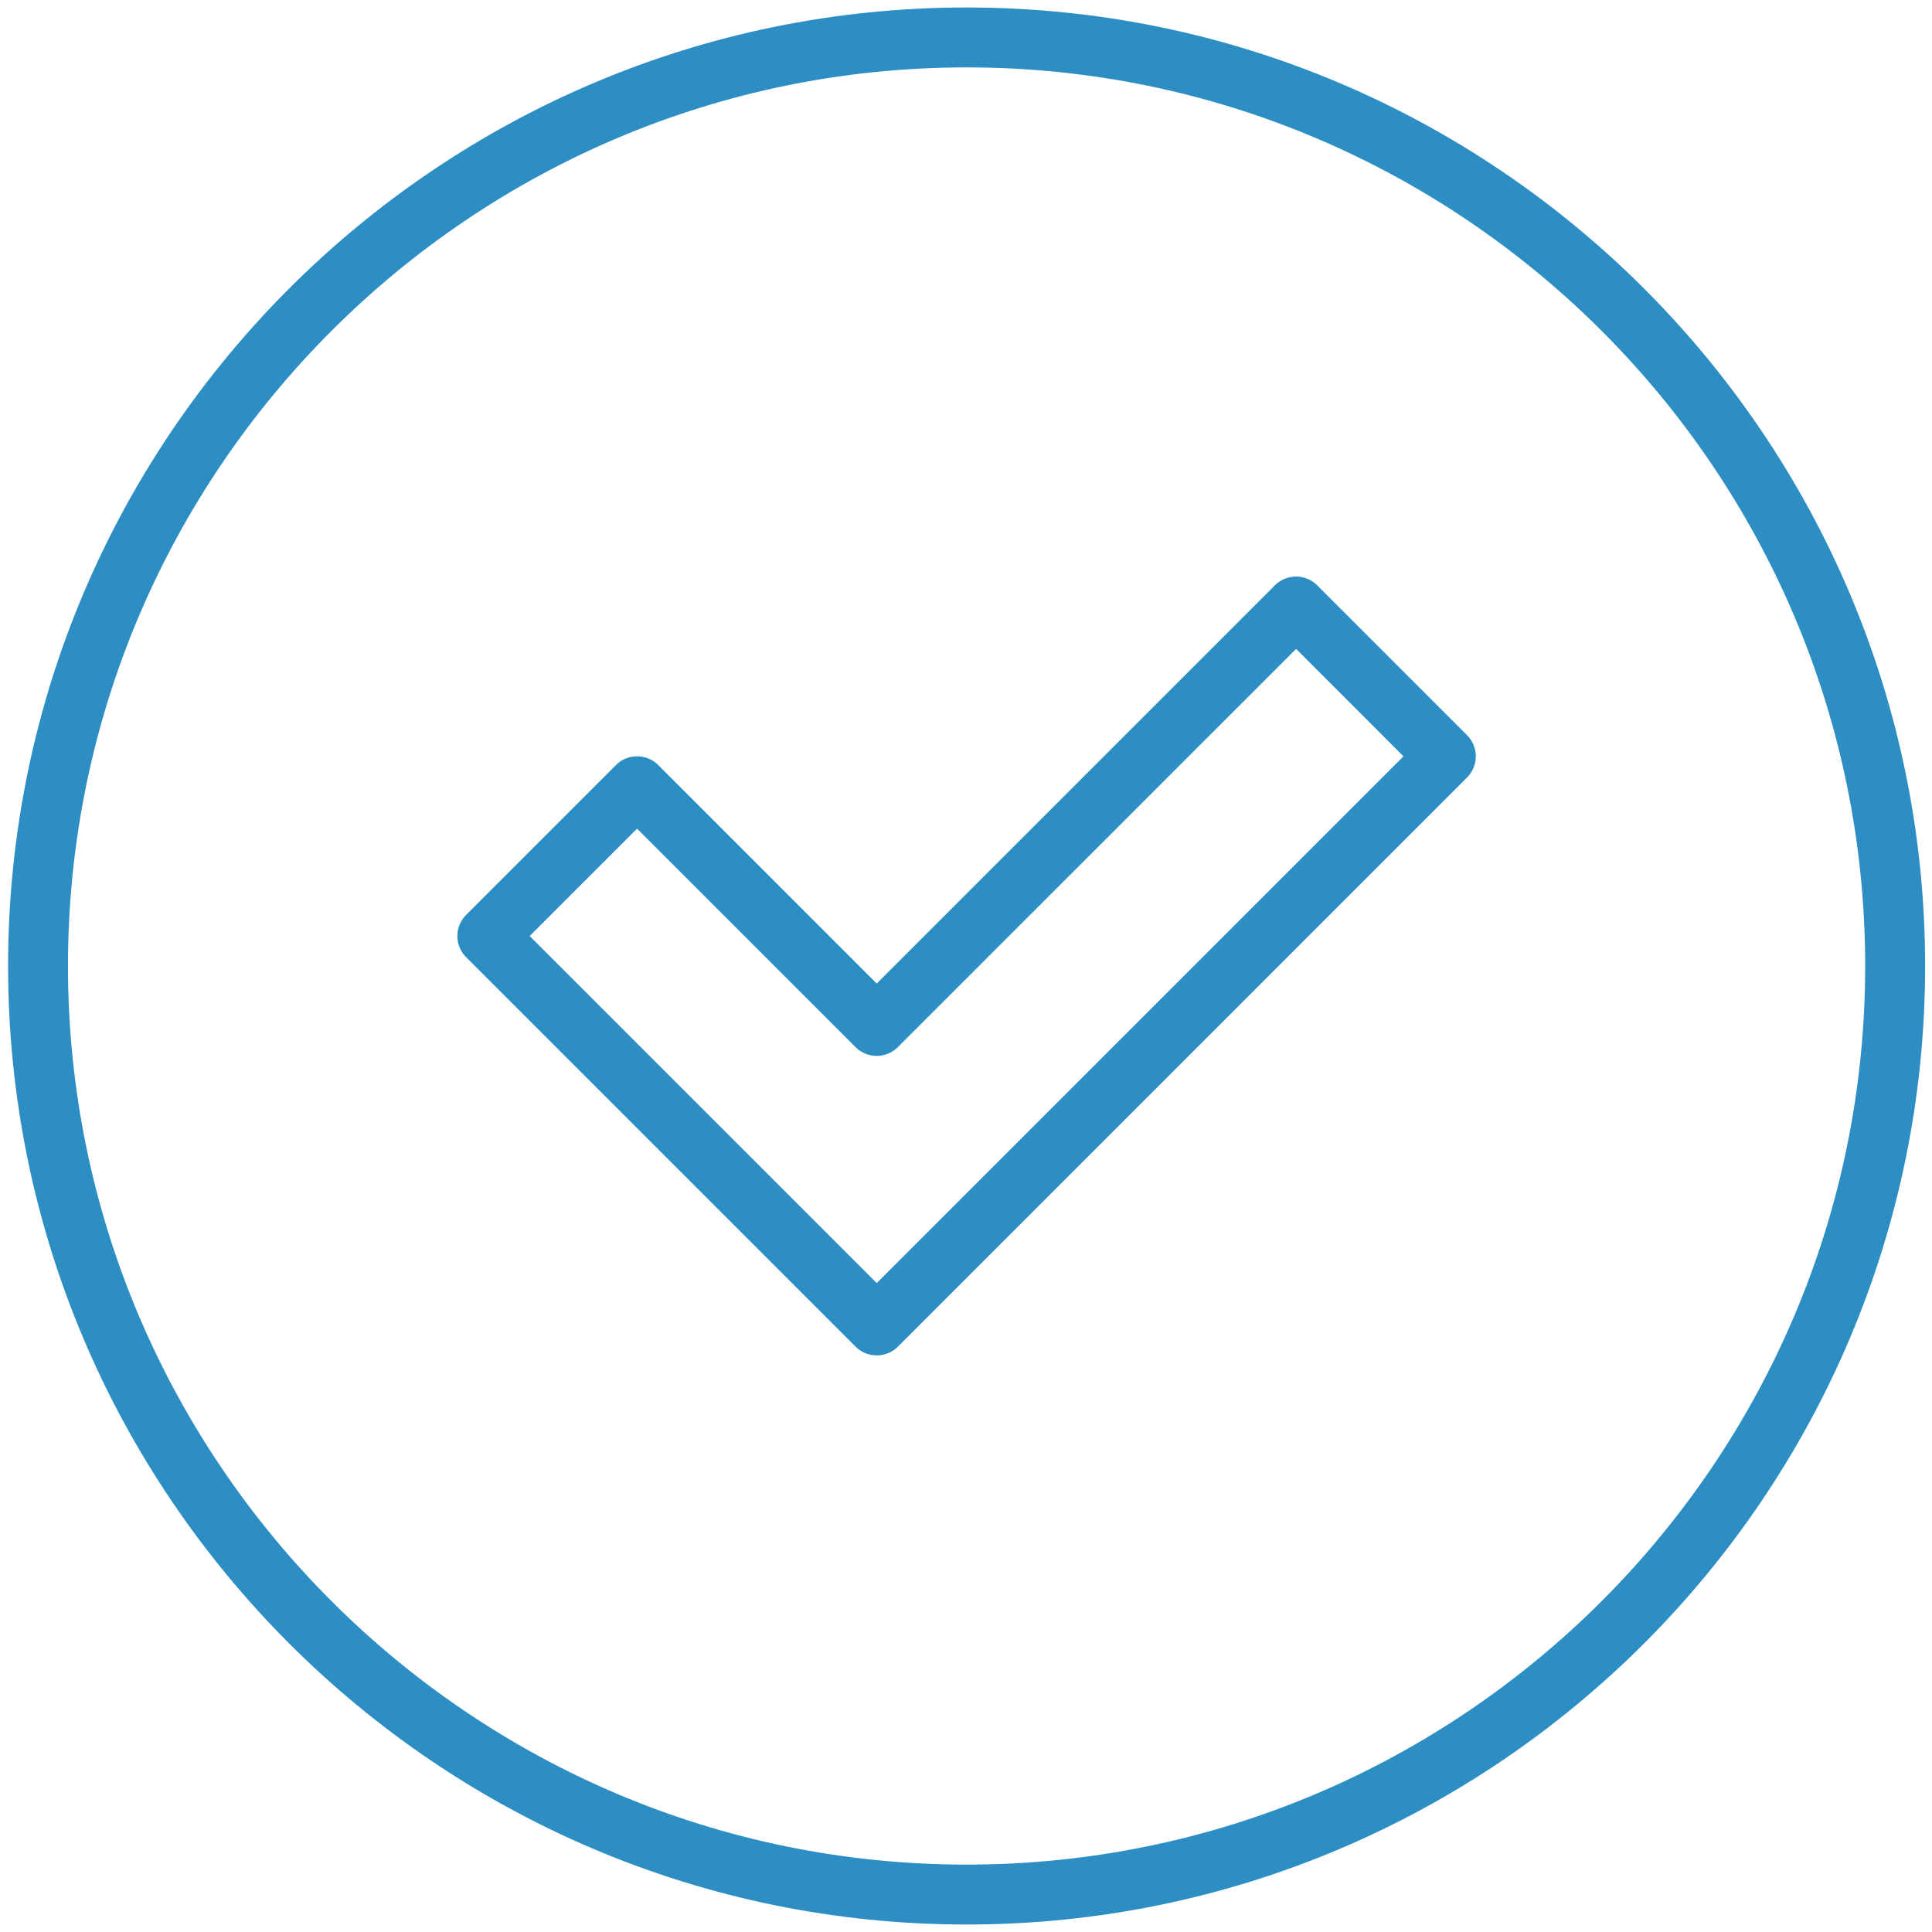 <svg width="86" height="86" fill="none" xmlns="http://www.w3.org/2000/svg"><path d="M23.578 41.667l15.448 15.448 23.448-23.448-4.78-4.782L39.968 46.61a1.332 1.332 0 01-1.885 0l-9.724-9.724-4.782 4.782zm15.448 18.666a1.33 1.33 0 01-.942-.39L20.75 42.609a1.332 1.332 0 010-1.885l6.667-6.667a1.332 1.332 0 011.885 0l9.724 9.724L56.75 26.057a1.332 1.332 0 011.886 0l6.666 6.667a1.332 1.332 0 010 1.885L39.97 59.943c-.26.26-.601.39-.943.39z" fill="#2D8EC3"/><path d="M43.026 3c-22.056 0-40 17.944-40 40s17.945 40 40 40c22.056 0 40-17.944 40-40s-17.944-40-40-40zm0 82.667C19.5 85.667.36 66.527.36 43S19.5.333 43.026.333C66.553.333 85.694 19.473 85.694 43s-19.14 42.667-42.666 42.667z" fill="#2D8EC3"/></svg>